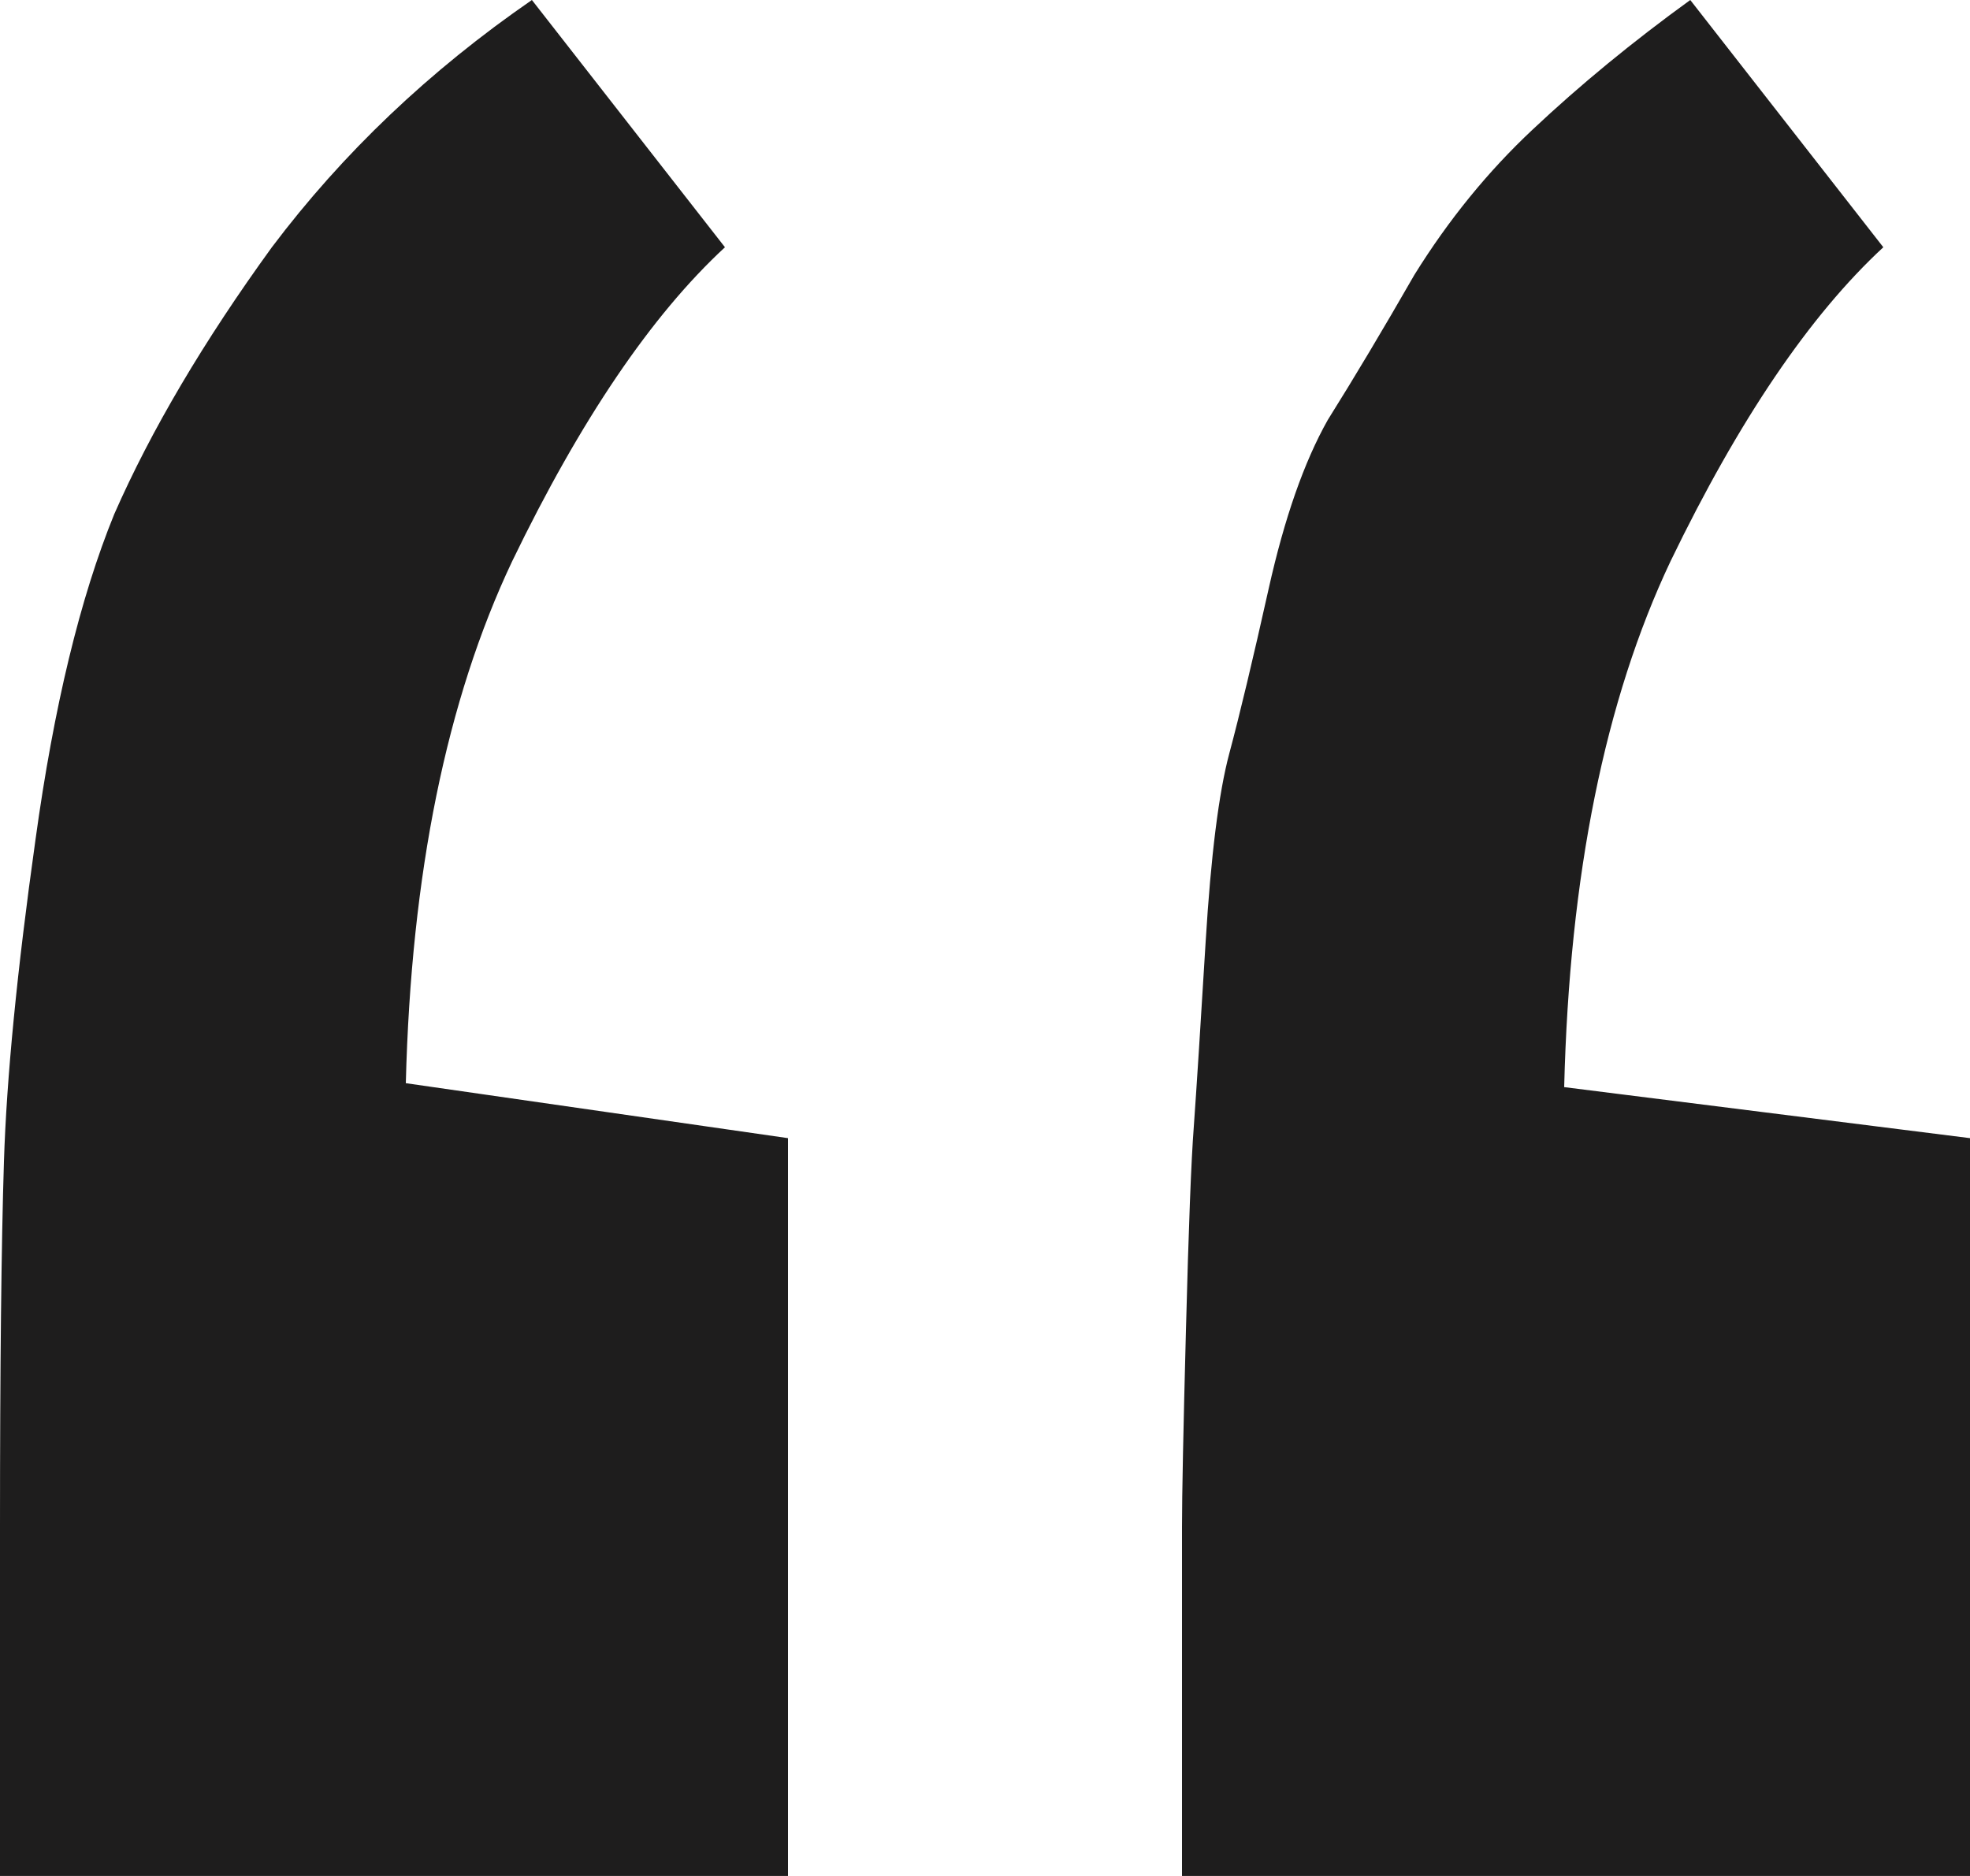 <svg width="42" height="40" viewBox="0 0 42 40" fill="none" xmlns="http://www.w3.org/2000/svg">
<path d="M36.036 0L40.152 5.272C38.584 6.722 37.072 8.954 35.616 11.966C34.216 14.923 33.46 18.661 33.348 23.18L42 24.268V40H25.2V32.552C25.2 31.883 25.228 30.488 25.284 28.368C25.34 26.192 25.396 24.742 25.452 24.017C25.508 23.236 25.592 21.925 25.704 20.084C25.816 18.243 25.984 16.904 26.208 16.067C26.432 15.23 26.712 14.059 27.048 12.552C27.384 11.046 27.804 9.847 28.308 8.954C28.868 8.061 29.484 7.029 30.156 5.858C30.884 4.686 31.724 3.654 32.676 2.762C33.684 1.813 34.804 0.893 36.036 0ZM11.34 0L15.456 5.272C13.888 6.722 12.376 8.954 10.92 11.966C9.52 14.923 8.764 18.633 8.652 23.096L16.8 24.268V40H0V32.552C0 29.149 0.028 26.555 0.084 24.77C0.14 22.985 0.364 20.697 0.756 17.908C1.148 15.063 1.708 12.748 2.436 10.962C3.22 9.177 4.34 7.28 5.796 5.272C7.308 3.264 9.156 1.506 11.34 0Z" fill="#1E1D1D"/>
</svg>
